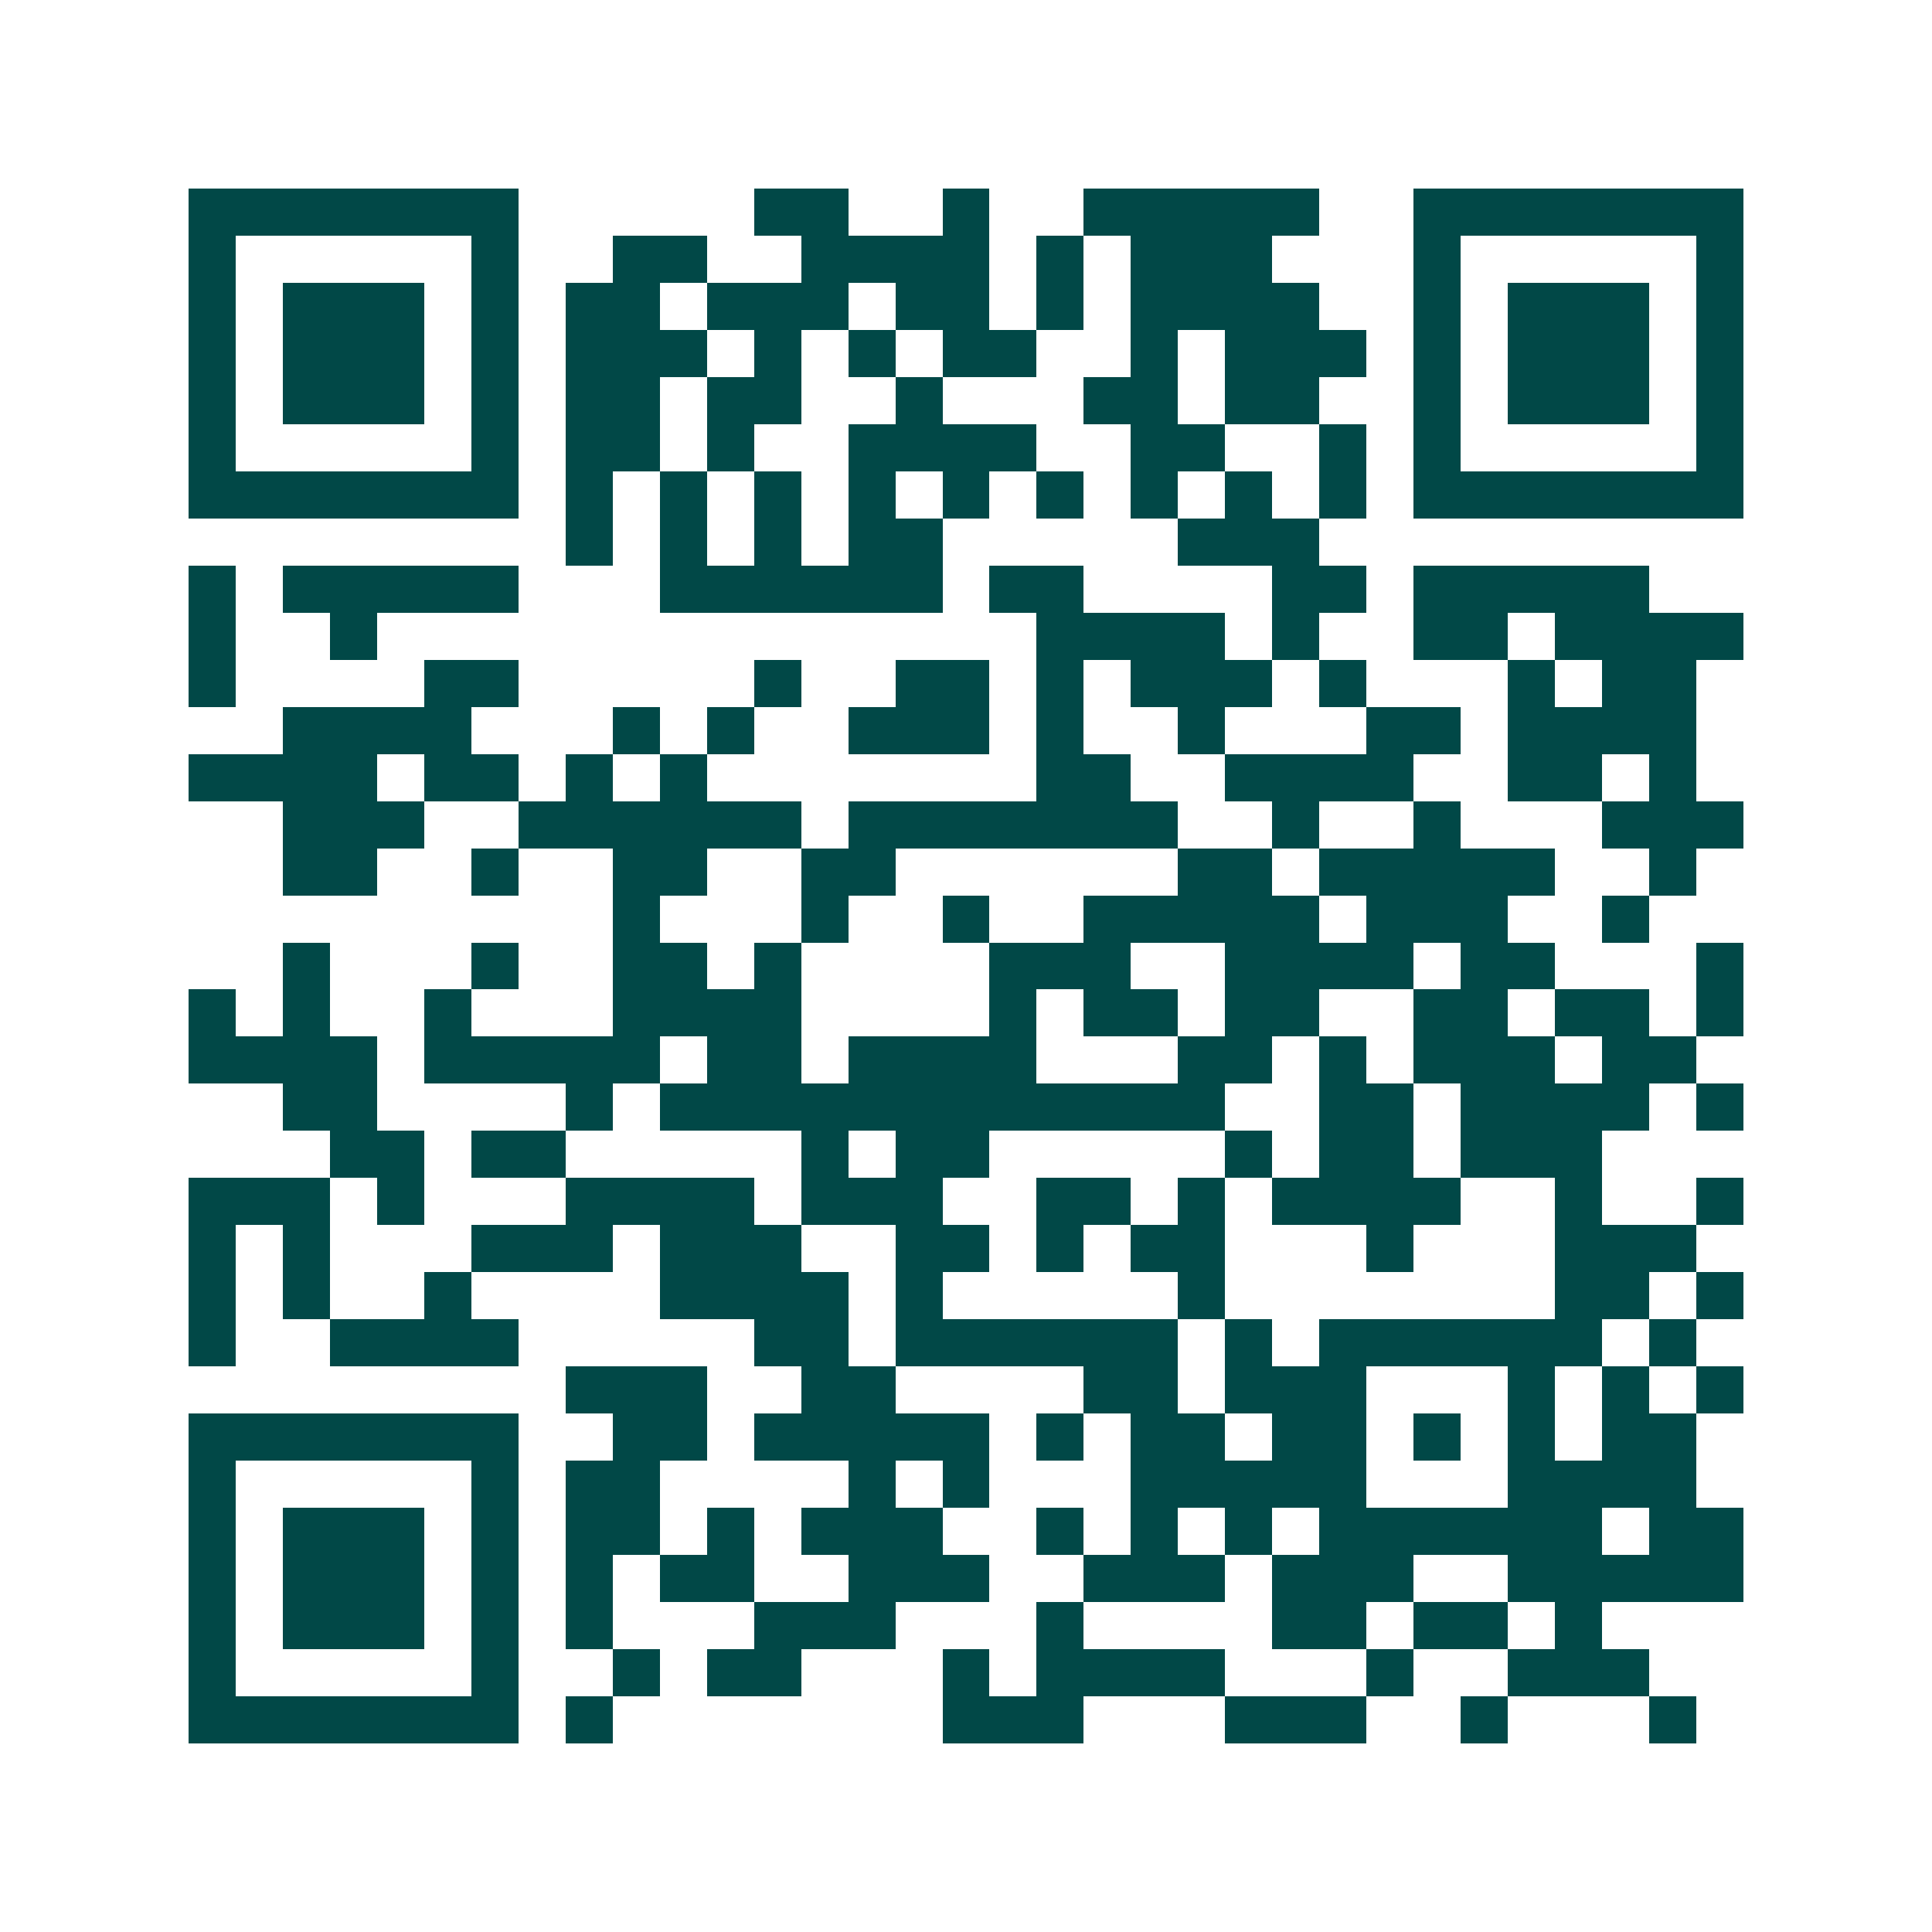 <svg xmlns="http://www.w3.org/2000/svg" width="200" height="200" viewBox="0 0 41 41" shape-rendering="crispEdges"><path fill="#ffffff" d="M0 0h41v41H0z"/><path stroke="#014847" d="M4 4.5h7m5 0h2m2 0h1m2 0h5m2 0h7M4 5.5h1m5 0h1m2 0h2m2 0h4m1 0h1m1 0h3m3 0h1m5 0h1M4 6.5h1m1 0h3m1 0h1m1 0h2m1 0h3m1 0h2m1 0h1m1 0h4m2 0h1m1 0h3m1 0h1M4 7.5h1m1 0h3m1 0h1m1 0h3m1 0h1m1 0h1m1 0h2m2 0h1m1 0h3m1 0h1m1 0h3m1 0h1M4 8.5h1m1 0h3m1 0h1m1 0h2m1 0h2m2 0h1m3 0h2m1 0h2m2 0h1m1 0h3m1 0h1M4 9.5h1m5 0h1m1 0h2m1 0h1m2 0h4m2 0h2m2 0h1m1 0h1m5 0h1M4 10.5h7m1 0h1m1 0h1m1 0h1m1 0h1m1 0h1m1 0h1m1 0h1m1 0h1m1 0h1m1 0h7M12 11.5h1m1 0h1m1 0h1m1 0h2m5 0h3M4 12.5h1m1 0h5m3 0h6m1 0h2m4 0h2m1 0h5M4 13.5h1m2 0h1m14 0h4m1 0h1m2 0h2m1 0h4M4 14.5h1m4 0h2m5 0h1m2 0h2m1 0h1m1 0h3m1 0h1m3 0h1m1 0h2M6 15.5h4m3 0h1m1 0h1m2 0h3m1 0h1m2 0h1m3 0h2m1 0h4M4 16.5h4m1 0h2m1 0h1m1 0h1m7 0h2m2 0h4m2 0h2m1 0h1M6 17.5h3m2 0h6m1 0h7m2 0h1m2 0h1m3 0h3M6 18.5h2m2 0h1m2 0h2m2 0h2m6 0h2m1 0h5m2 0h1M13 19.5h1m3 0h1m2 0h1m2 0h5m1 0h3m2 0h1M6 20.5h1m3 0h1m2 0h2m1 0h1m4 0h3m2 0h4m1 0h2m3 0h1M4 21.5h1m1 0h1m2 0h1m3 0h4m4 0h1m1 0h2m1 0h2m2 0h2m1 0h2m1 0h1M4 22.5h4m1 0h5m1 0h2m1 0h4m3 0h2m1 0h1m1 0h3m1 0h2M6 23.5h2m4 0h1m1 0h12m2 0h2m1 0h4m1 0h1M7 24.5h2m1 0h2m5 0h1m1 0h2m5 0h1m1 0h2m1 0h3M4 25.5h3m1 0h1m3 0h4m1 0h3m2 0h2m1 0h1m1 0h4m2 0h1m2 0h1M4 26.5h1m1 0h1m3 0h3m1 0h3m2 0h2m1 0h1m1 0h2m3 0h1m3 0h3M4 27.5h1m1 0h1m2 0h1m4 0h4m1 0h1m5 0h1m7 0h2m1 0h1M4 28.5h1m2 0h4m5 0h2m1 0h6m1 0h1m1 0h6m1 0h1M12 29.5h3m2 0h2m4 0h2m1 0h3m3 0h1m1 0h1m1 0h1M4 30.5h7m2 0h2m1 0h5m1 0h1m1 0h2m1 0h2m1 0h1m1 0h1m1 0h2M4 31.5h1m5 0h1m1 0h2m4 0h1m1 0h1m3 0h5m3 0h4M4 32.5h1m1 0h3m1 0h1m1 0h2m1 0h1m1 0h3m2 0h1m1 0h1m1 0h1m1 0h6m1 0h2M4 33.5h1m1 0h3m1 0h1m1 0h1m1 0h2m2 0h3m2 0h3m1 0h3m2 0h5M4 34.5h1m1 0h3m1 0h1m1 0h1m3 0h3m3 0h1m4 0h2m1 0h2m1 0h1M4 35.5h1m5 0h1m2 0h1m1 0h2m3 0h1m1 0h4m3 0h1m2 0h3M4 36.5h7m1 0h1m7 0h3m3 0h3m2 0h1m3 0h1"/></svg>
